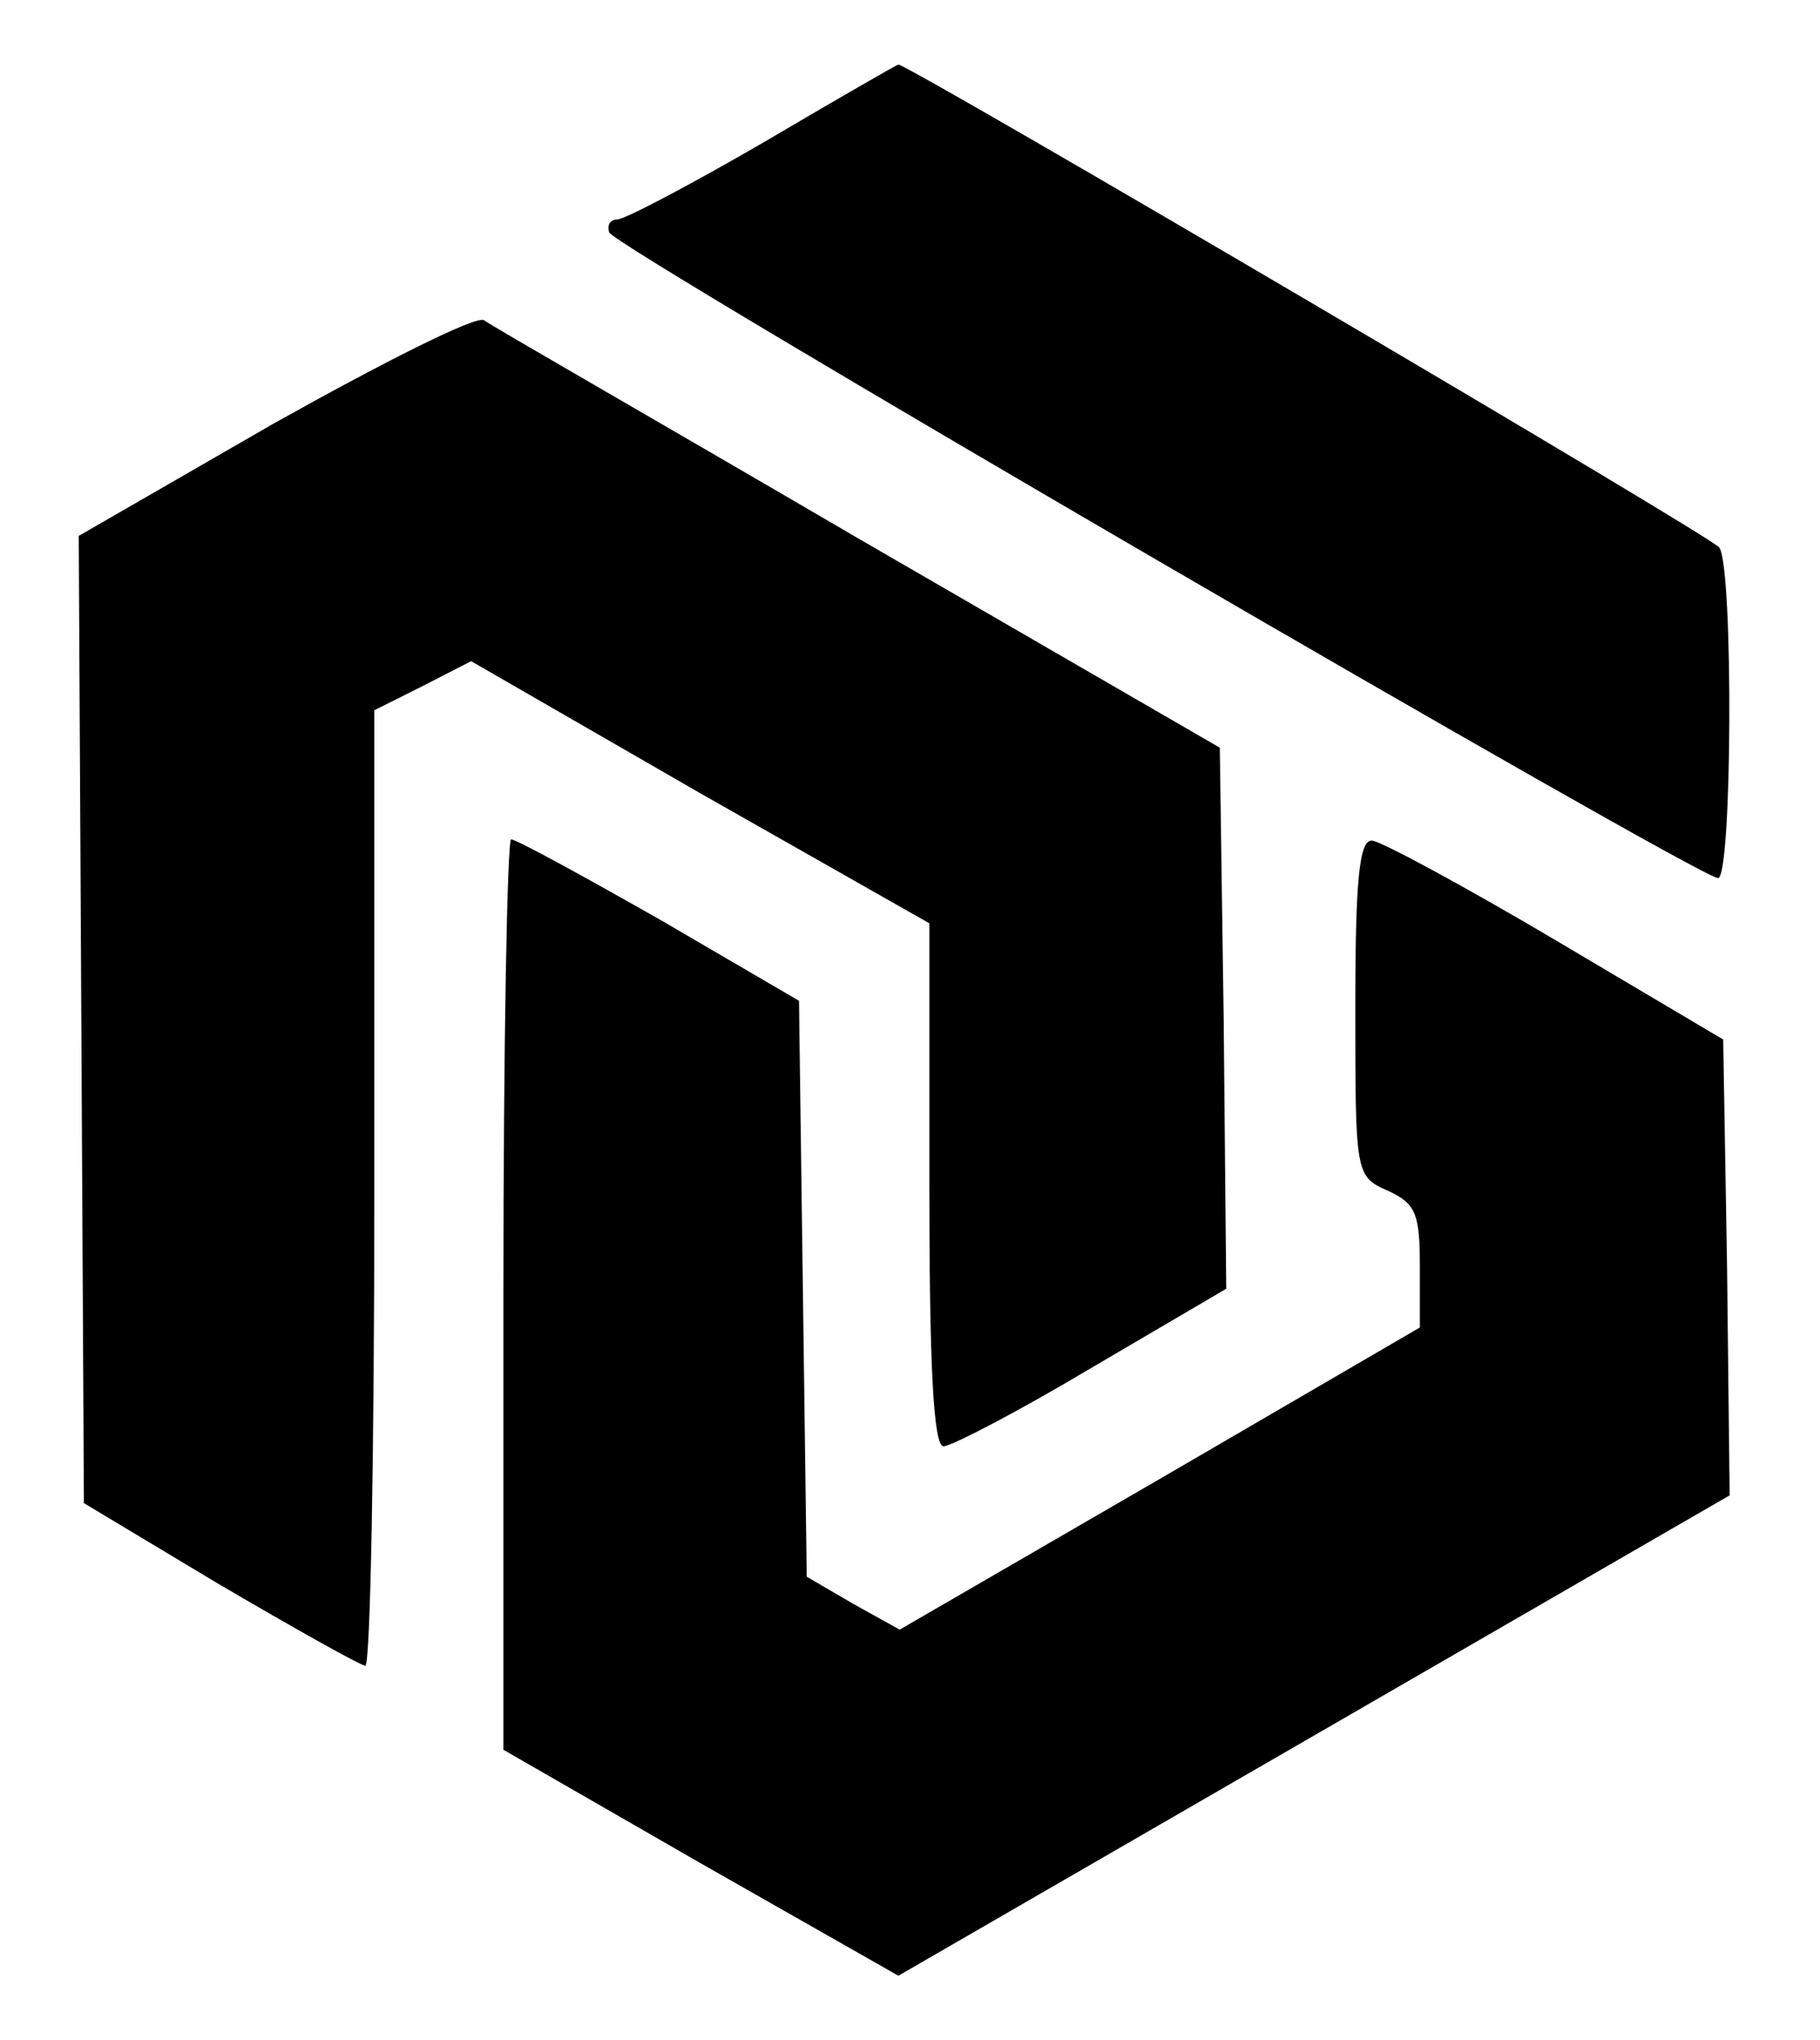 <?xml version="1.0" standalone="no"?>
<!DOCTYPE svg PUBLIC "-//W3C//DTD SVG 20010904//EN"
 "http://www.w3.org/TR/2001/REC-SVG-20010904/DTD/svg10.dtd">
<svg version="1.0" xmlns="http://www.w3.org/2000/svg"
 width="141pt" height="158pt" viewBox="0 0 141 158"
 preserveAspectRatio="xMidYMid meet">
<g transform="translate(0,158) scale(0.1,-0.1)"
fill="#000000" stroke="none">
<path d="M592 1470 c-57 -33 -108 -60 -114 -60 -5 0 -8 -4 -6 -10 3 -11 844
-500 859 -500 11 0 12 240 1 256 -5 8 -628 374 -636 374 -1 0 -48 -27 -104
-60z"/>
<path d="M212 1252 l-151 -87 2 -375 2 -374 105 -63 c58 -34 108 -62 113 -63
4 0 7 166 7 370 l0 370 38 19 37 19 177 -102 178 -101 0 -202 c0 -138 3 -203
11 -203 6 0 58 27 115 61 l104 61 -2 210 -3 209 -280 162 c-154 90 -285 165
-290 169 -6 4 -79 -33 -163 -80z"/>
<path d="M390 578 l0 -353 153 -88 153 -87 322 186 322 186 -2 177 -3 176
-130 77 c-71 42 -136 77 -142 77 -10 1 -13 -31 -13 -129 0 -129 0 -131 25
-142 22 -10 25 -18 25 -59 l0 -47 -201 -117 -202 -117 -36 20 -36 21 -3 223
-3 223 -108 63 c-60 34 -111 62 -115 62 -3 0 -6 -159 -6 -352z"/>
</g>
</svg>
